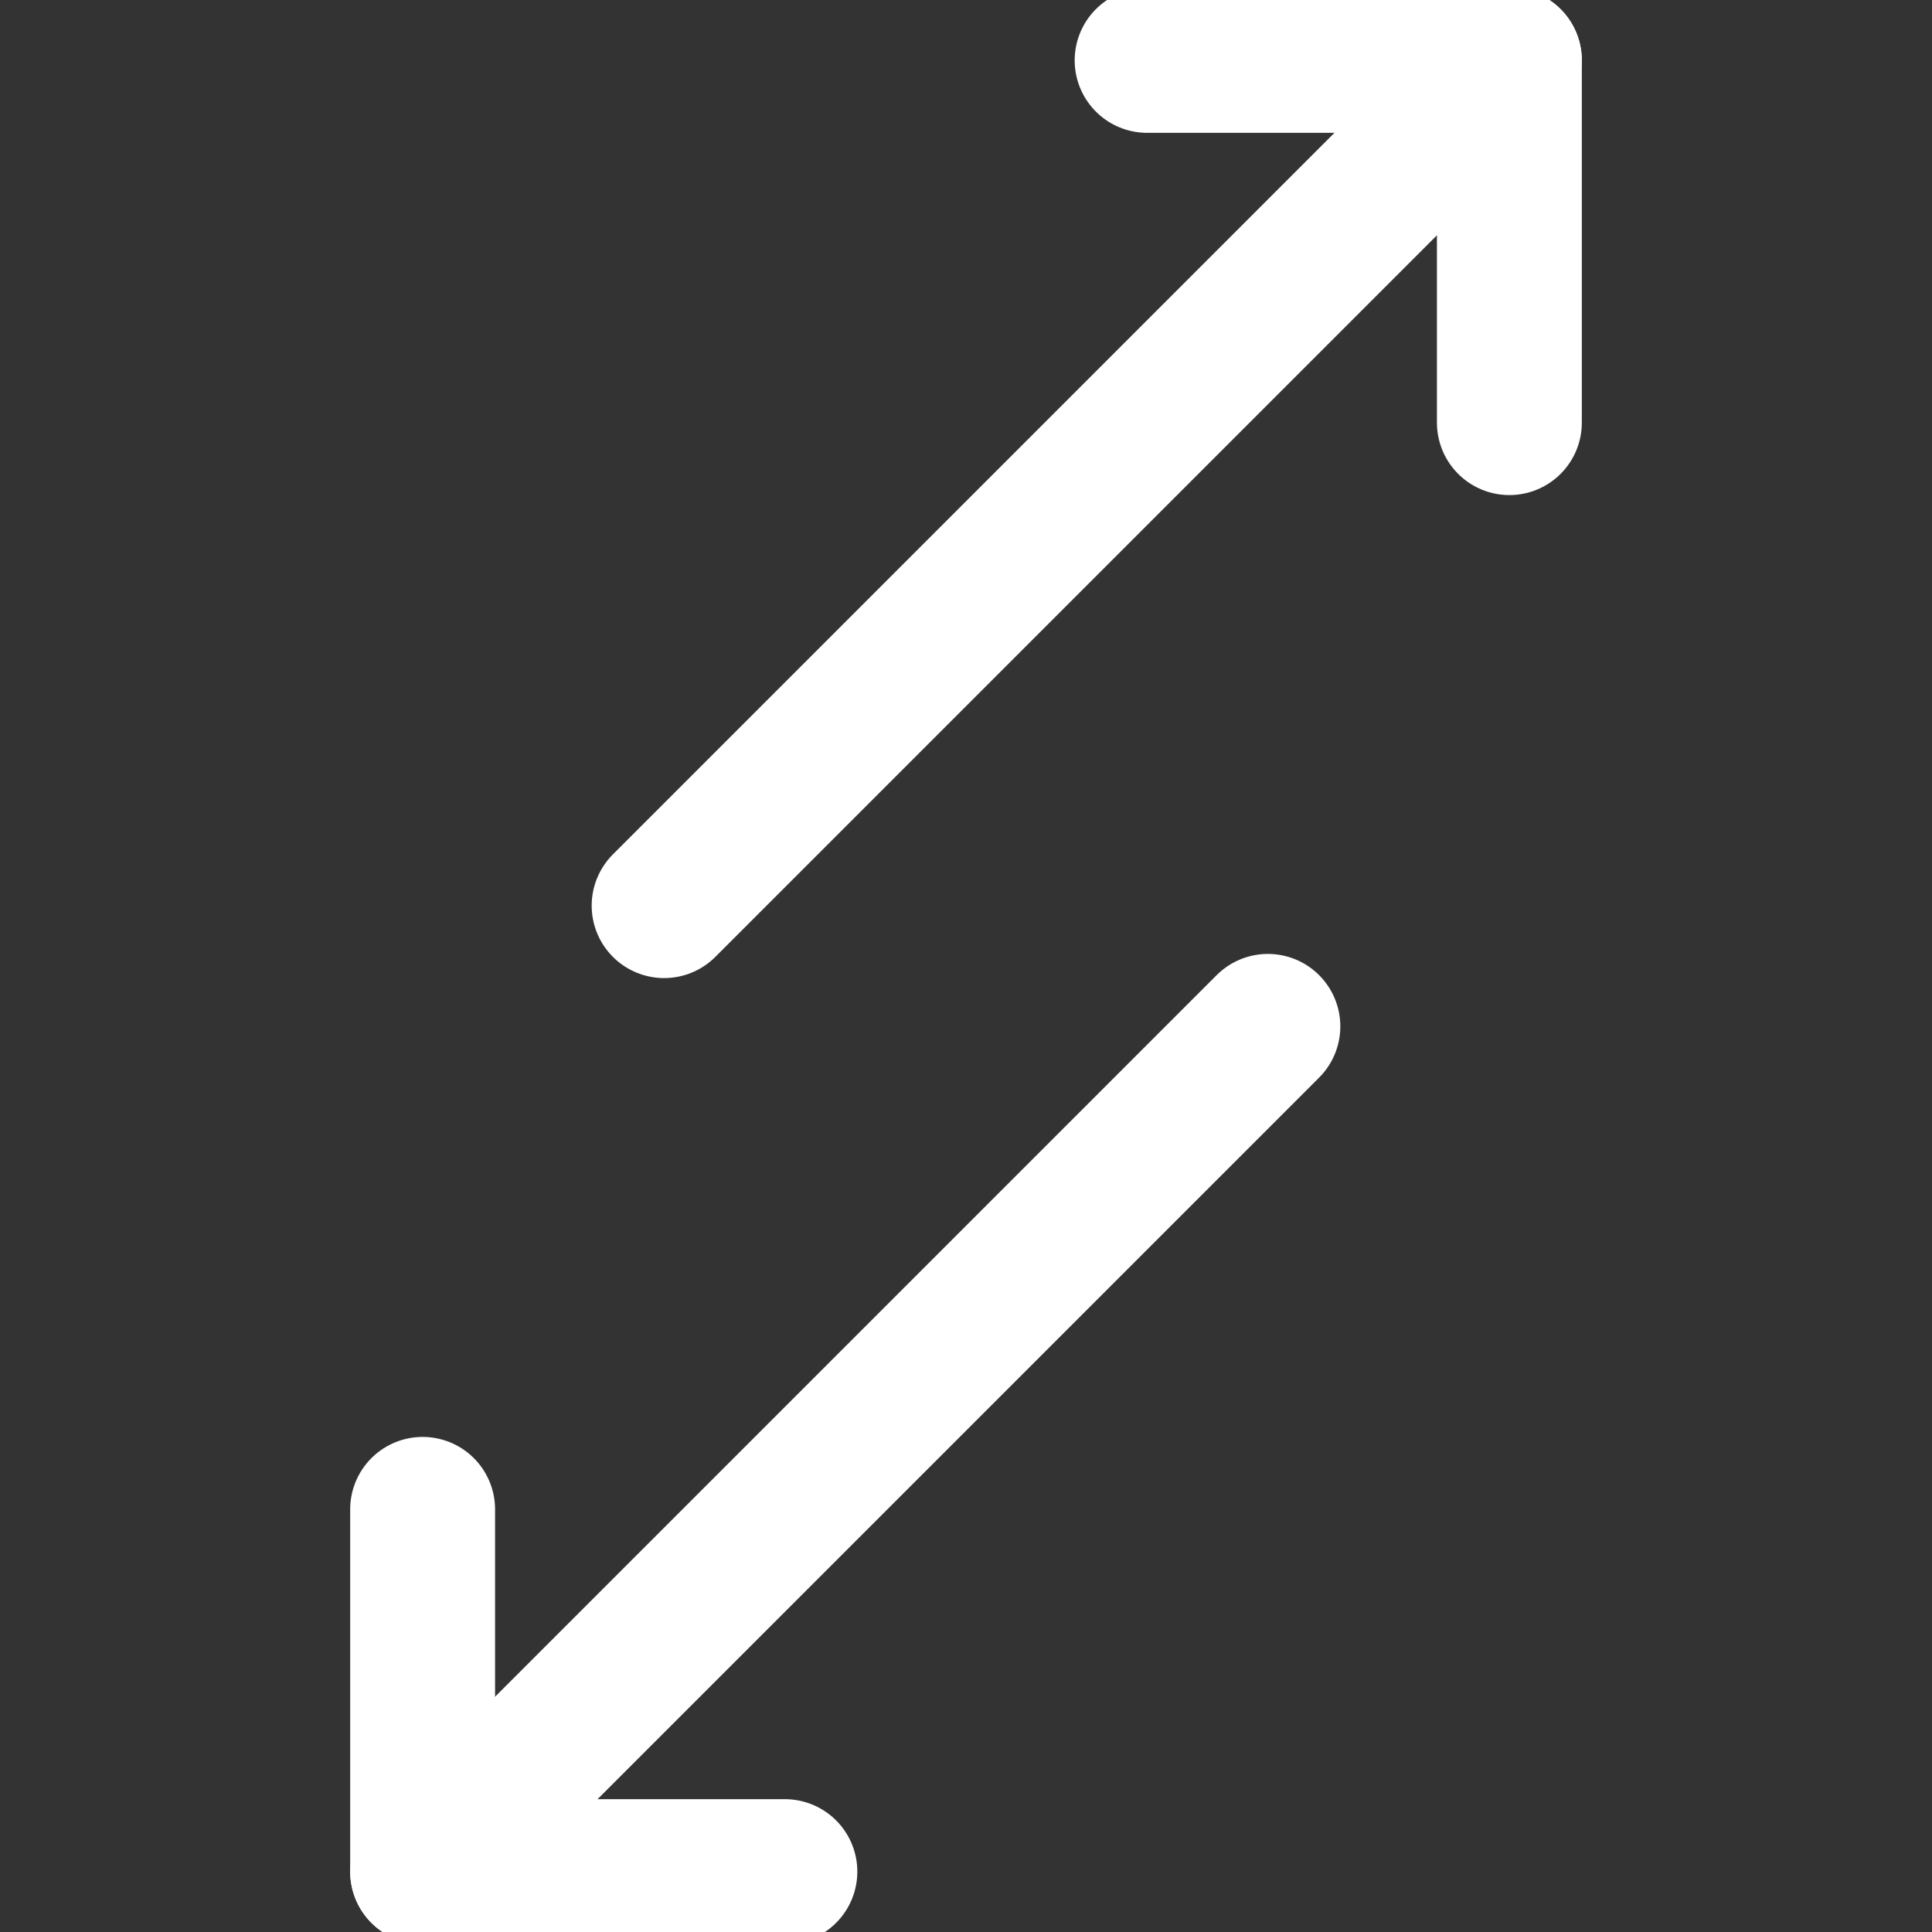 <svg width="24" height="24" viewBox="0 0 24 24" fill="none" xmlns="http://www.w3.org/2000/svg">
<rect x="0" y="0" width="24" height="24" fill="#333333" stroke="none"/>
<g clip-path="url(#clip0)">
<path d="M15.75 12.75L5.25 23.25" stroke="white" stroke-width="1.8" stroke-linecap="round" stroke-linejoin="round"/>
<path d="M9.75 23.25H5.25V18.75" stroke="white" stroke-width="1.8" stroke-linecap="round" stroke-linejoin="round"/>
<path d="M8.25 11.25L18.75 0.75" stroke="white" stroke-width="1.8" stroke-linecap="round" stroke-linejoin="round"/>
<path d="M14.25 0.75H18.75V5.25" stroke="white" stroke-width="1.8" stroke-linecap="round" stroke-linejoin="round"/>
</g>
<defs>
<clipPath id="clip0">
<rect width="24" height="24" fill="white"/>
</clipPath>
</defs>
</svg>
